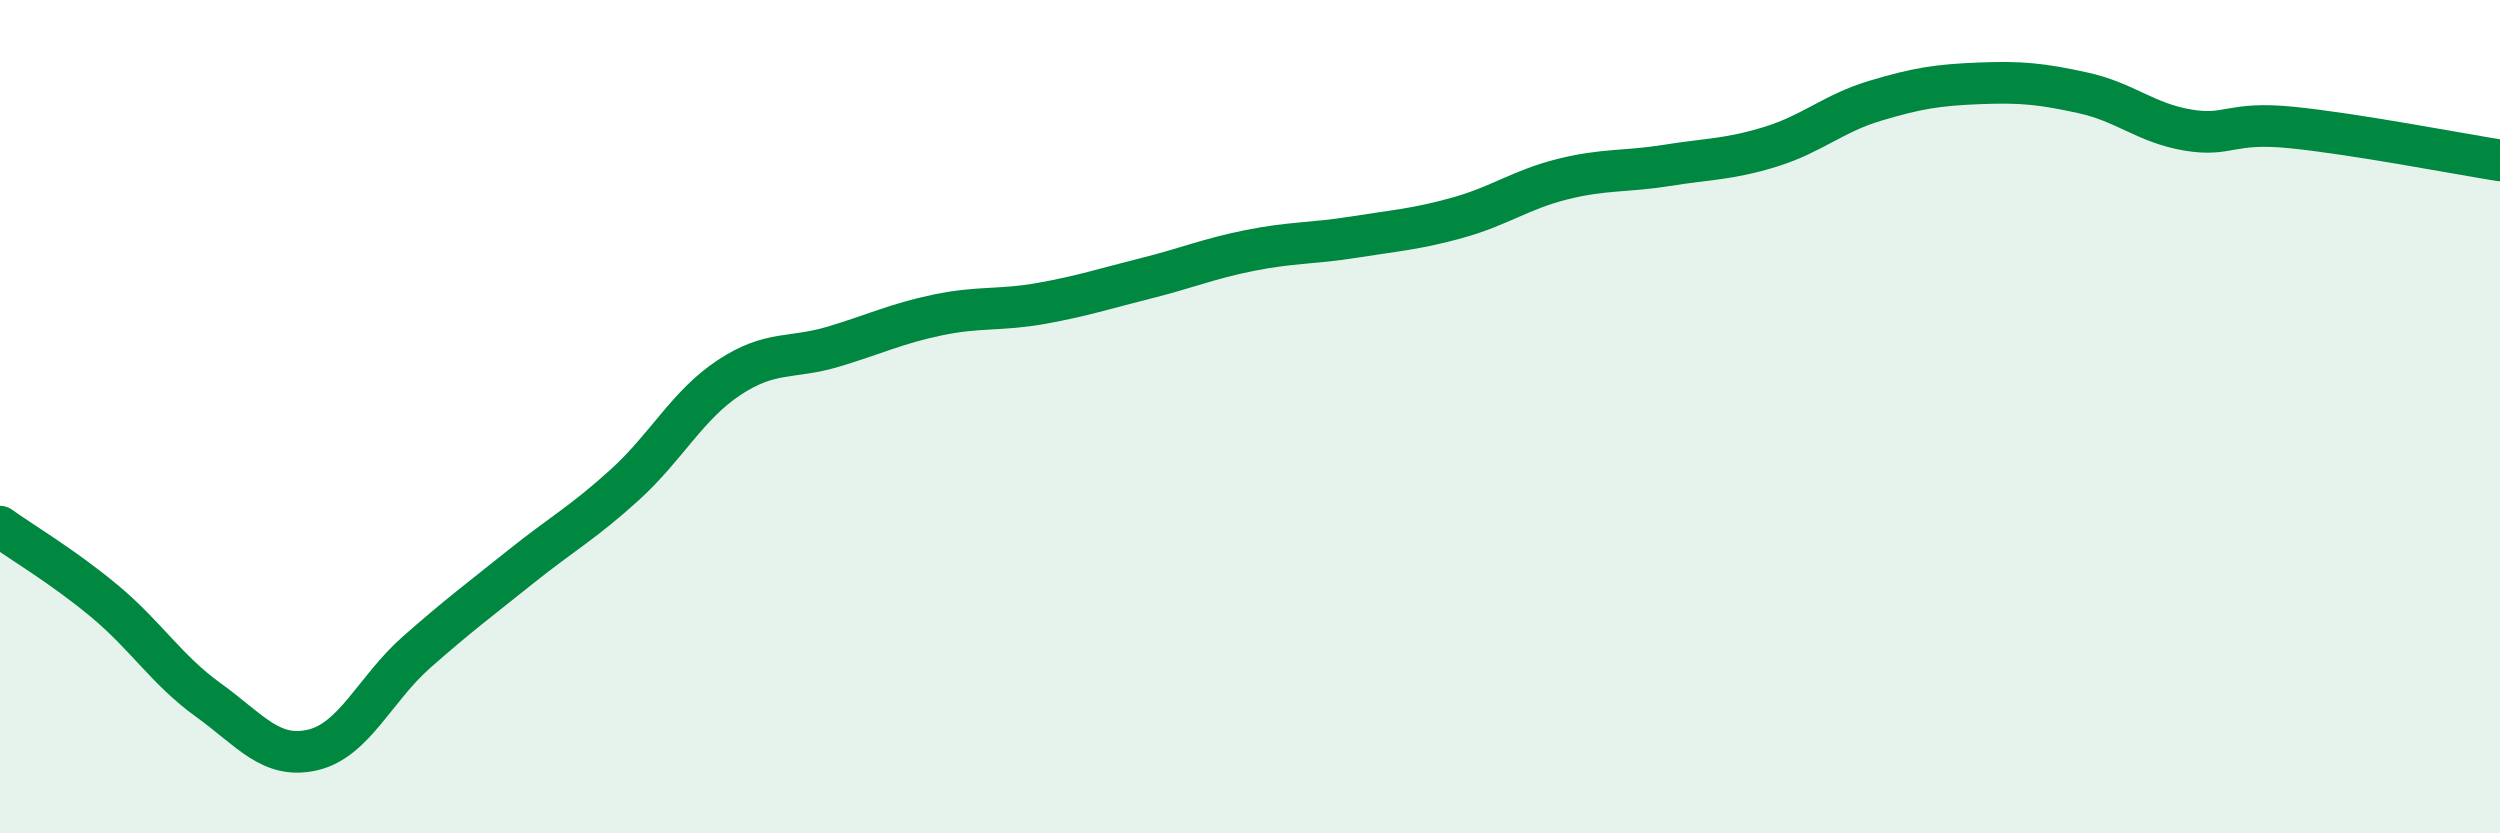 
    <svg width="60" height="20" viewBox="0 0 60 20" xmlns="http://www.w3.org/2000/svg">
      <path
        d="M 0,12.64 C 0.5,13 1.5,13.59 2.5,14.42 C 3.5,15.25 4,16.08 5,16.8 C 6,17.52 6.5,18.23 7.5,18 C 8.5,17.77 9,16.53 10,15.65 C 11,14.77 11.5,14.4 12.5,13.6 C 13.5,12.8 14,12.54 15,11.63 C 16,10.72 16.5,9.72 17.5,9.06 C 18.5,8.4 19,8.62 20,8.32 C 21,8.02 21.5,7.77 22.5,7.56 C 23.5,7.35 24,7.46 25,7.28 C 26,7.1 26.5,6.93 27.5,6.68 C 28.5,6.43 29,6.21 30,6.01 C 31,5.81 31.5,5.85 32.5,5.69 C 33.5,5.53 34,5.5 35,5.22 C 36,4.94 36.5,4.55 37.5,4.3 C 38.5,4.05 39,4.13 40,3.97 C 41,3.81 41.5,3.83 42.5,3.52 C 43.5,3.21 44,2.72 45,2.42 C 46,2.12 46.5,2.04 47.5,2 C 48.5,1.96 49,2.01 50,2.23 C 51,2.45 51.5,2.95 52.5,3.12 C 53.5,3.29 53.5,2.91 55,3.06 C 56.5,3.21 59,3.69 60,3.85L60 20L0 20Z"
        fill="#008740"
        opacity="0.1"
        stroke-linecap="round"
        stroke-linejoin="round"
      />
      <path
        d="M 0,12.64 C 0.5,13 1.5,13.59 2.5,14.42 C 3.5,15.25 4,16.08 5,16.8 C 6,17.52 6.5,18.23 7.5,18 C 8.5,17.77 9,16.53 10,15.65 C 11,14.77 11.5,14.4 12.5,13.6 C 13.5,12.8 14,12.54 15,11.63 C 16,10.72 16.5,9.72 17.5,9.06 C 18.5,8.4 19,8.62 20,8.32 C 21,8.02 21.5,7.77 22.5,7.56 C 23.5,7.35 24,7.46 25,7.28 C 26,7.1 26.5,6.93 27.5,6.68 C 28.5,6.43 29,6.21 30,6.01 C 31,5.81 31.5,5.85 32.5,5.69 C 33.5,5.53 34,5.5 35,5.22 C 36,4.94 36.5,4.55 37.5,4.3 C 38.5,4.05 39,4.13 40,3.97 C 41,3.81 41.5,3.83 42.5,3.52 C 43.5,3.21 44,2.72 45,2.42 C 46,2.12 46.5,2.04 47.5,2 C 48.5,1.96 49,2.01 50,2.23 C 51,2.45 51.5,2.95 52.5,3.12 C 53.5,3.29 53.5,2.91 55,3.06 C 56.5,3.21 59,3.69 60,3.85"
        stroke="#008740"
        stroke-width="1"
        fill="none"
        stroke-linecap="round"
        stroke-linejoin="round"
      />
    </svg>
  